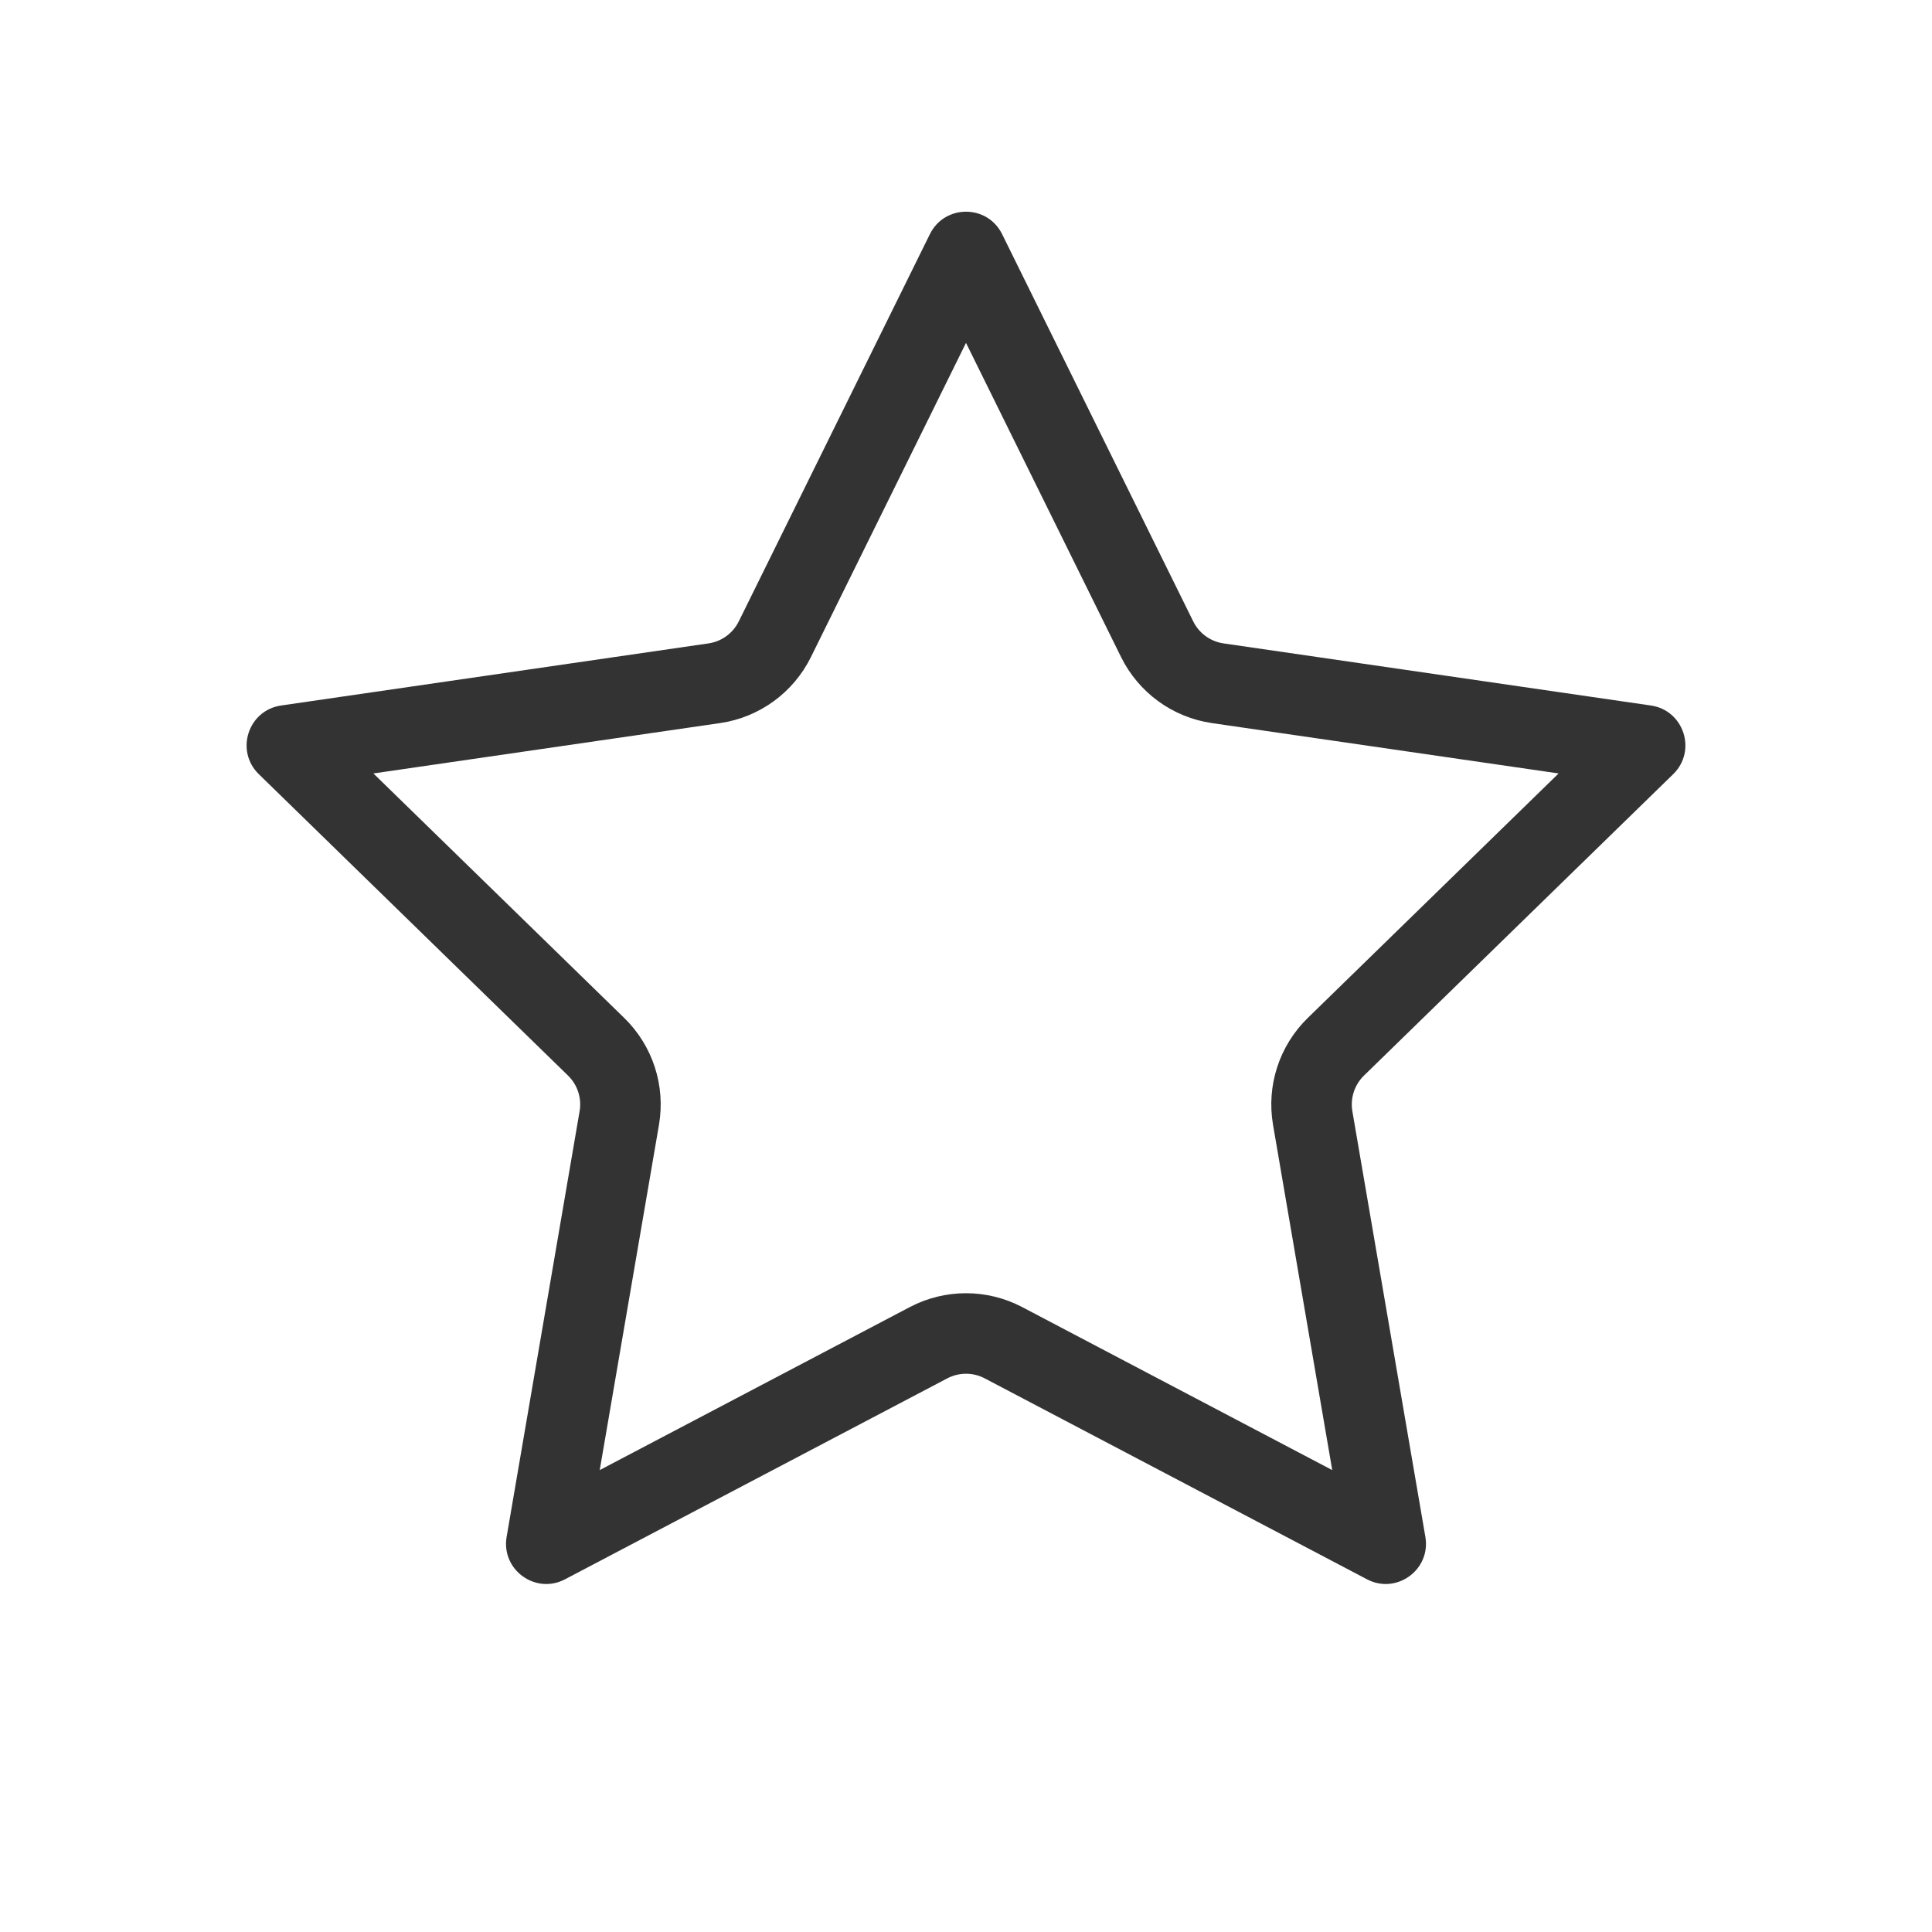 <?xml version="1.0" encoding="utf-8"?><!-- Скачано с сайта svg4.ru / Downloaded from svg4.ru -->
<svg width="800px" height="800px" viewBox="0 0 48 48" fill="none" xmlns="http://www.w3.org/2000/svg">
<path fill-rule="evenodd" clip-rule="evenodd" d="M24 8.519L20.148 16.323C19.711 17.209 18.867 17.823 17.889 17.965L9.277 19.216L15.509 25.291C16.216 25.98 16.539 26.973 16.372 27.946L14.9 36.524L22.604 32.474C23.478 32.015 24.522 32.015 25.396 32.474L33.099 36.524L31.628 27.946C31.461 26.973 31.784 25.98 32.491 25.291L38.723 19.216L30.11 17.965C29.133 17.823 28.289 17.209 27.852 16.323L24 8.519ZM24.897 5.817C24.53 5.074 23.47 5.074 23.103 5.817L18.355 15.438C18.209 15.733 17.928 15.938 17.602 15.985L6.984 17.528C6.164 17.647 5.836 18.655 6.43 19.234L14.113 26.723C14.349 26.953 14.456 27.284 14.4 27.608L12.587 38.183C12.447 39 13.304 39.623 14.038 39.237L23.535 34.245C23.826 34.092 24.174 34.092 24.465 34.245L33.962 39.237C34.696 39.623 35.553 39 35.413 38.183L33.599 27.608C33.544 27.284 33.651 26.953 33.887 26.723L41.57 19.234C42.164 18.655 41.836 17.647 41.016 17.528L30.398 15.985C30.072 15.938 29.791 15.733 29.645 15.438L24.897 5.817Z" fill="#333333"/>
</svg>
